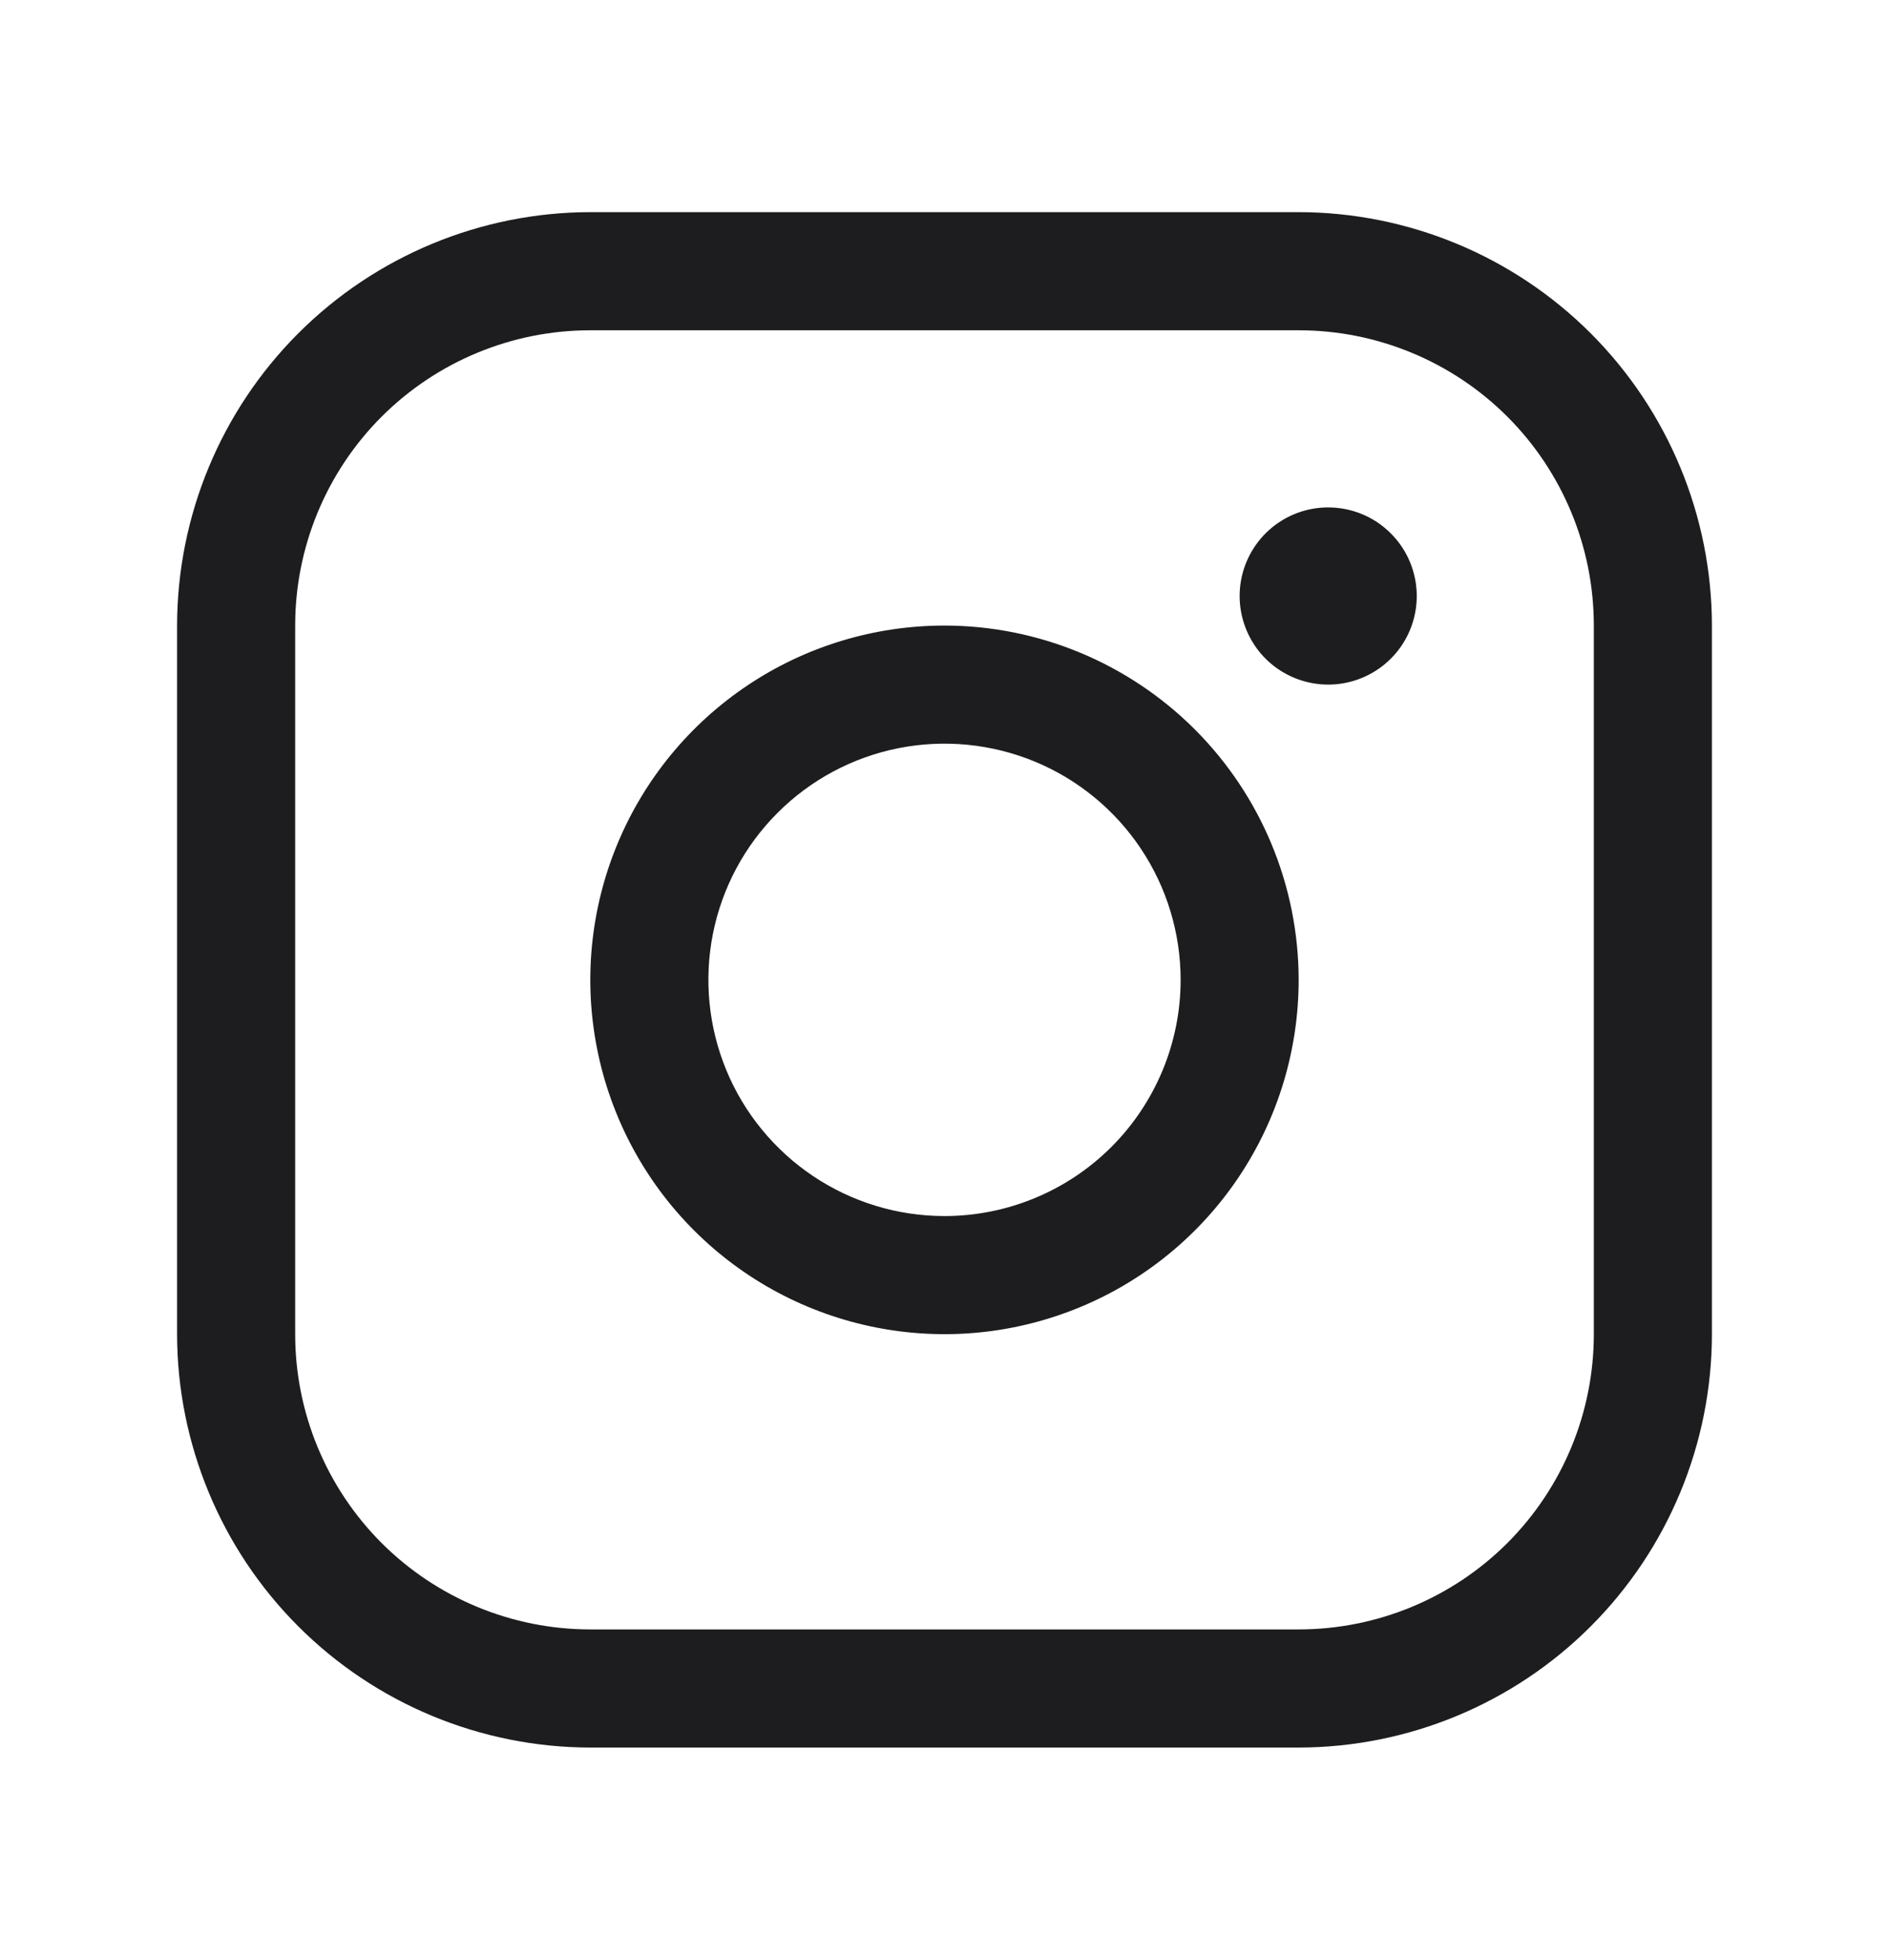 <?xml version="1.0" encoding="UTF-8"?>
<svg xmlns="http://www.w3.org/2000/svg" width="27" height="28" viewBox="0 0 27 28" fill="none">
  <path d="M13.5 8.938C12.499 8.938 11.52 9.234 10.687 9.791C9.855 10.347 9.206 11.138 8.823 12.063C8.44 12.988 8.339 14.006 8.535 14.988C8.73 15.97 9.212 16.872 9.92 17.58C10.628 18.288 11.53 18.77 12.512 18.965C13.494 19.161 14.512 19.06 15.437 18.677C16.362 18.294 17.153 17.645 17.709 16.813C18.266 15.98 18.562 15.001 18.562 14C18.561 12.658 18.027 11.371 17.078 10.422C16.129 9.473 14.842 8.939 13.5 8.938ZM13.5 17.375C12.832 17.375 12.18 17.177 11.625 16.806C11.07 16.435 10.637 15.908 10.382 15.292C10.127 14.675 10.06 13.996 10.19 13.342C10.32 12.687 10.642 12.085 11.114 11.614C11.585 11.142 12.187 10.82 12.842 10.69C13.496 10.56 14.175 10.627 14.792 10.882C15.408 11.137 15.935 11.57 16.306 12.125C16.677 12.68 16.875 13.332 16.875 14C16.875 14.895 16.519 15.754 15.886 16.387C15.254 17.019 14.395 17.375 13.5 17.375ZM18.562 3.031H8.438C6.872 3.033 5.37 3.656 4.263 4.763C3.156 5.87 2.533 7.372 2.531 8.938V19.062C2.533 20.628 3.156 22.13 4.263 23.237C5.37 24.344 6.872 24.967 8.438 24.969H18.562C20.128 24.967 21.63 24.344 22.737 23.237C23.844 22.13 24.467 20.628 24.469 19.062V8.938C24.467 7.372 23.844 5.87 22.737 4.763C21.63 3.656 20.128 3.033 18.562 3.031ZM22.781 19.062C22.781 20.181 22.337 21.254 21.546 22.046C20.754 22.837 19.681 23.281 18.562 23.281H8.438C7.319 23.281 6.246 22.837 5.454 22.046C4.663 21.254 4.219 20.181 4.219 19.062V8.938C4.219 7.819 4.663 6.746 5.454 5.954C6.246 5.163 7.319 4.719 8.438 4.719H18.562C19.681 4.719 20.754 5.163 21.546 5.954C22.337 6.746 22.781 7.819 22.781 8.938V19.062ZM20.25 8.516C20.25 8.766 20.176 9.011 20.037 9.219C19.898 9.427 19.7 9.589 19.469 9.685C19.237 9.781 18.983 9.806 18.738 9.757C18.492 9.708 18.266 9.588 18.089 9.411C17.912 9.234 17.792 9.008 17.743 8.763C17.694 8.517 17.719 8.263 17.815 8.031C17.911 7.8 18.073 7.602 18.281 7.463C18.489 7.324 18.734 7.25 18.984 7.25C19.32 7.25 19.642 7.383 19.879 7.621C20.117 7.858 20.25 8.18 20.25 8.516Z" fill="#1D1D1F"></path>
</svg>
